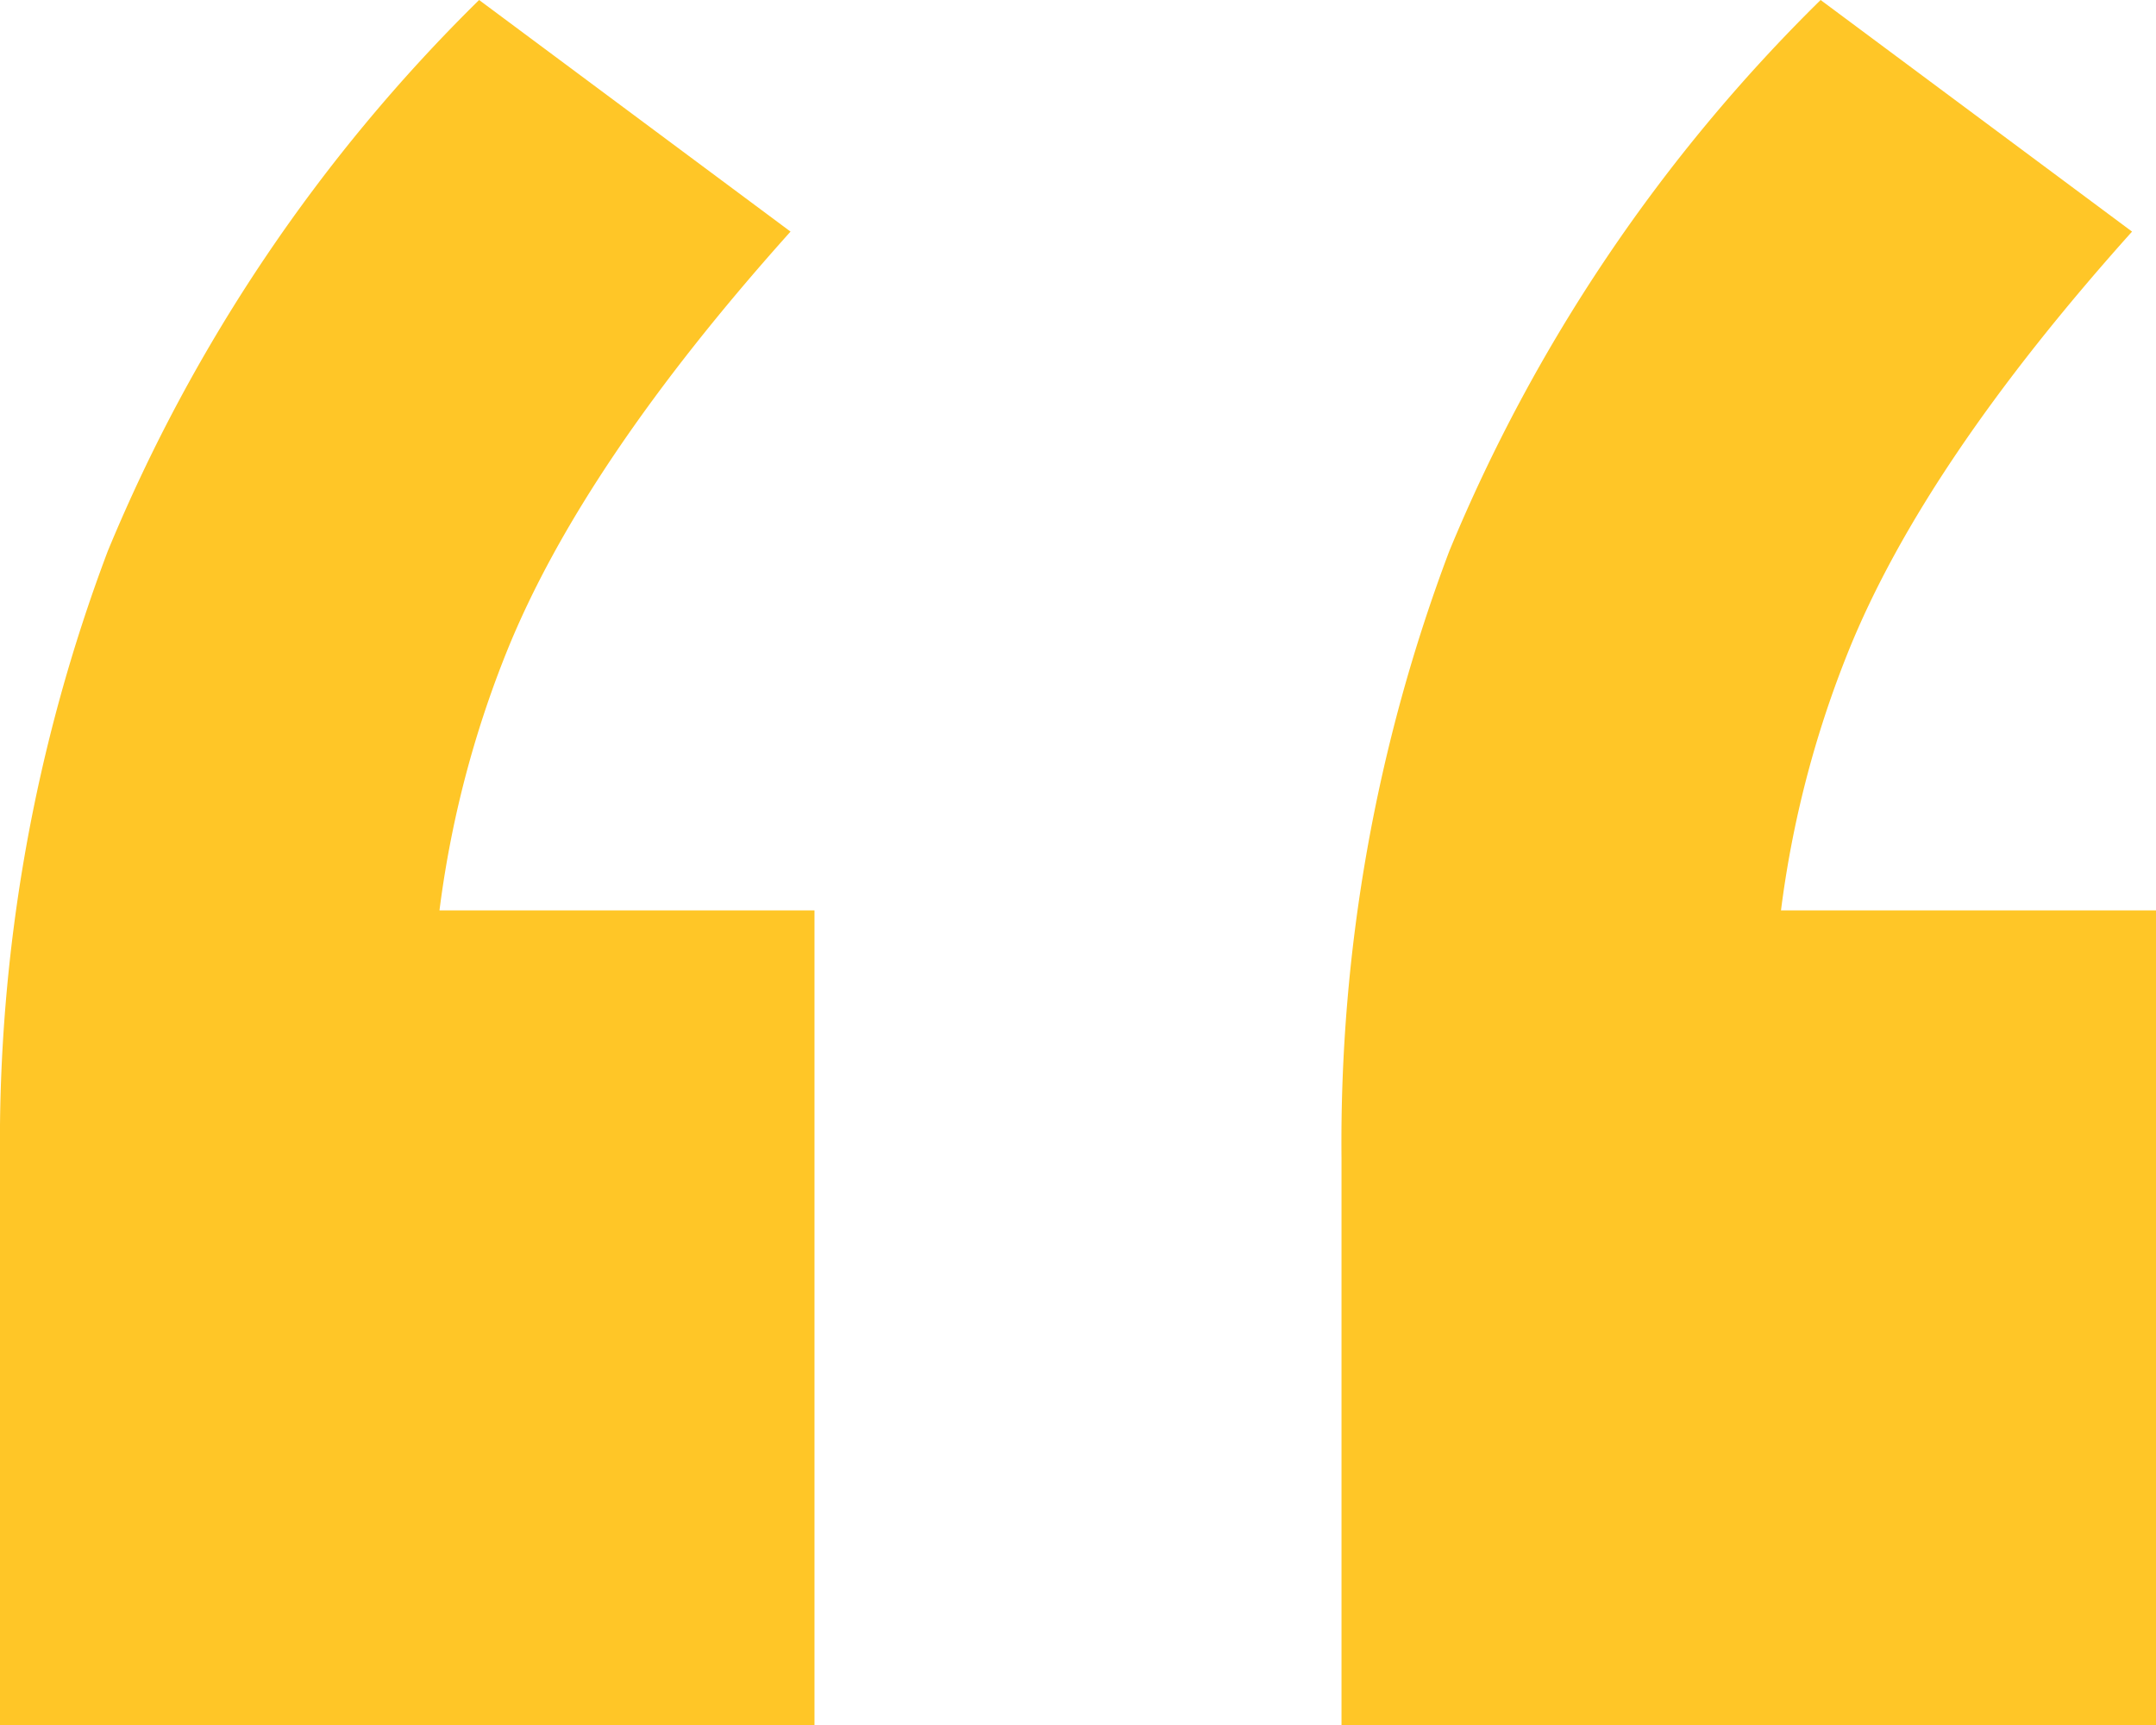 <svg xmlns="http://www.w3.org/2000/svg" width="64.8" height="51.84" viewBox="0 0 64.8 51.84"><path id="Caminho_35902" data-name="Caminho 35902" d="M15.12-118.8v-17.04a50.26,50.26,0,0,1,3.24-18.24,49.984,49.984,0,0,1,11.16-16.56l9.36,6.96q-6.24,6.96-8.52,12.6a31.4,31.4,0,0,0-2.28,11.88l-5.76-4.08H39.6v24.48Zm40.32,0v-17.04a50.26,50.26,0,0,1,3.24-18.24,49.984,49.984,0,0,1,11.16-16.56l9.36,6.96q-6.24,6.96-8.52,12.6A31.4,31.4,0,0,0,68.4-139.2l-5.76-4.08H79.92v24.48Z" transform="translate(-15.12 170.64)" fill="#ffc627"></path></svg>